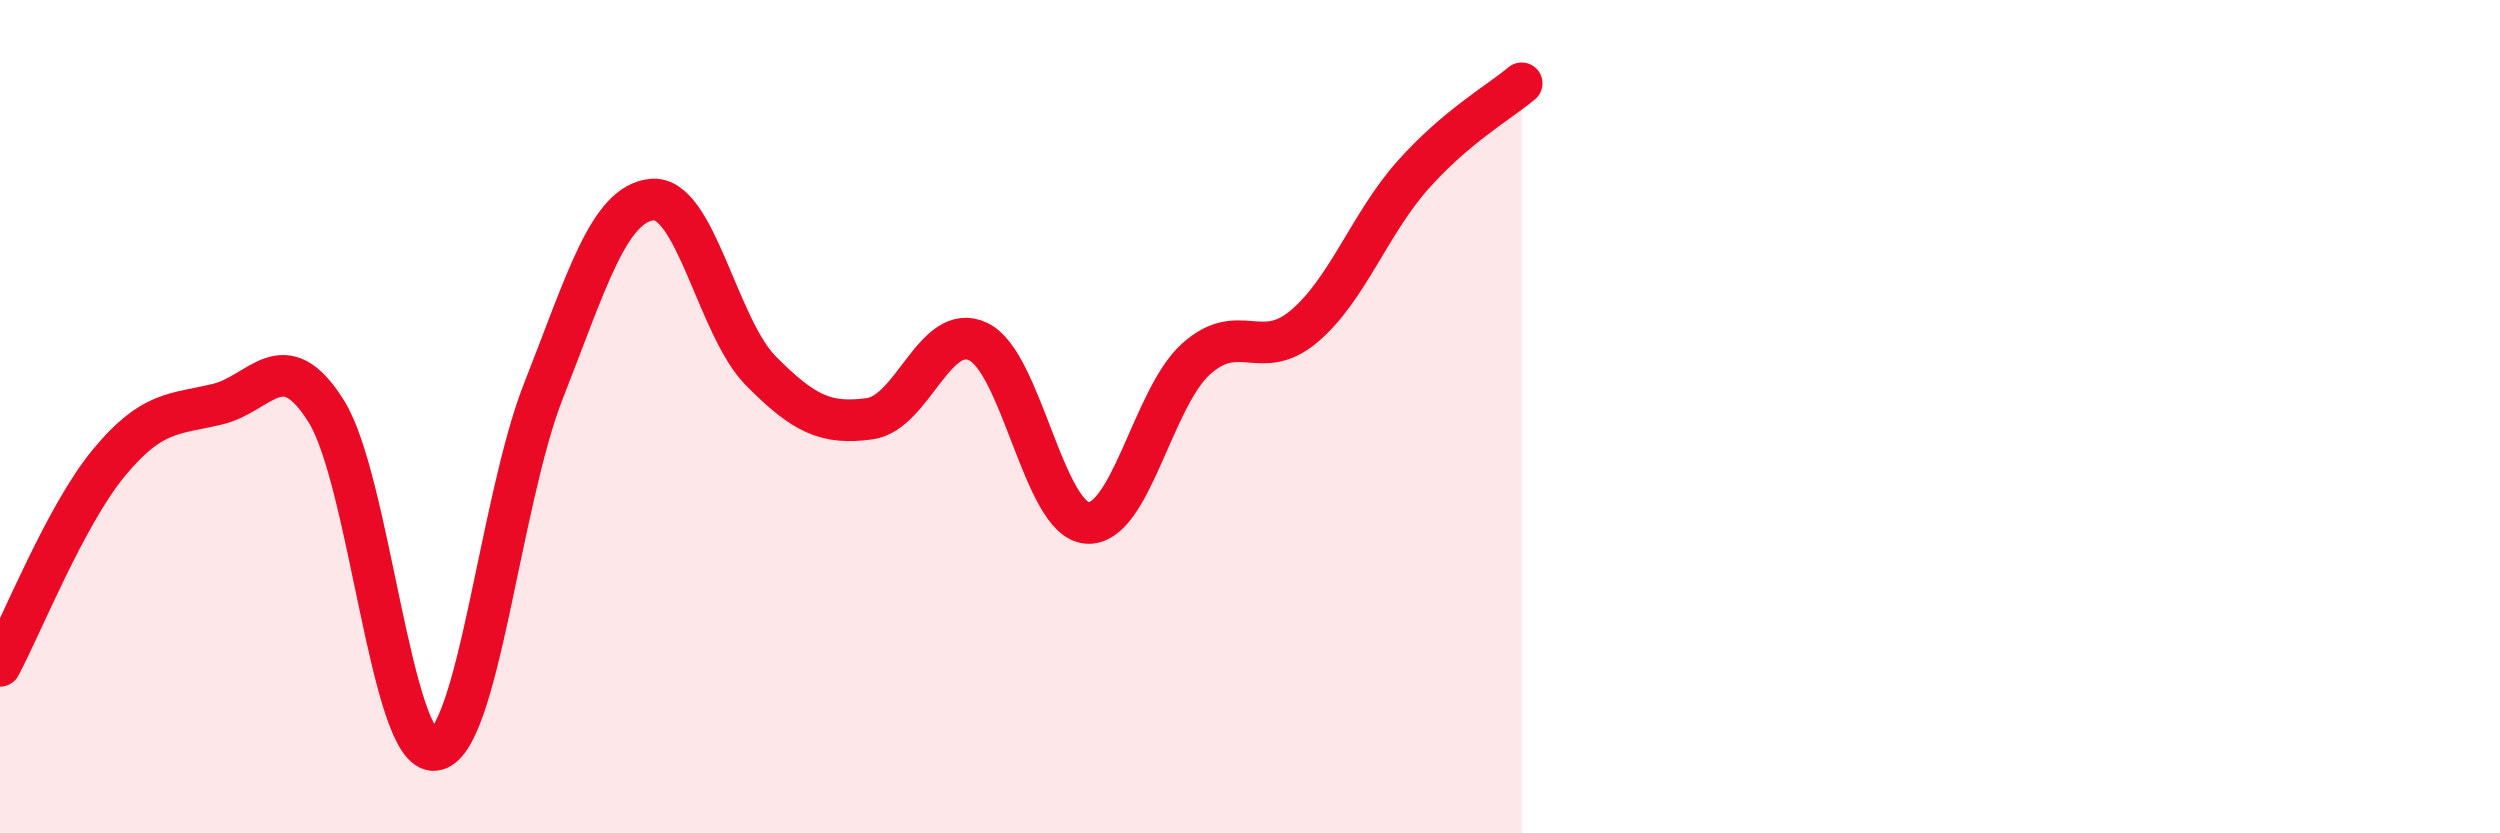 
    <svg width="60" height="20" viewBox="0 0 60 20" xmlns="http://www.w3.org/2000/svg">
      <path
        d="M 0,15.98 C 0.52,15.01 1.57,12.37 2.61,11.11 C 3.65,9.85 4.18,9.95 5.22,9.7 C 6.26,9.45 6.79,8.21 7.83,9.87 C 8.87,11.53 9.39,18.1 10.43,18 C 11.47,17.9 12,12.03 13.04,9.39 C 14.08,6.75 14.61,4.89 15.65,4.79 C 16.69,4.69 17.22,7.85 18.26,8.9 C 19.3,9.95 19.83,10.19 20.87,10.05 C 21.91,9.91 22.44,7.7 23.48,8.2 C 24.52,8.7 25.05,12.47 26.09,12.55 C 27.13,12.63 27.66,9.56 28.7,8.62 C 29.74,7.68 30.26,8.71 31.3,7.83 C 32.34,6.95 32.87,5.37 33.91,4.2 C 34.95,3.03 36,2.44 36.52,2L36.52 20L0 20Z"
        fill="#EB0A25"
        opacity="0.1"
        stroke-linecap="round"
        stroke-linejoin="round"
      />
      <path
        d="M 0,15.98 C 0.52,15.01 1.57,12.37 2.61,11.11 C 3.65,9.85 4.18,9.95 5.22,9.7 C 6.26,9.45 6.79,8.21 7.83,9.87 C 8.87,11.53 9.39,18.1 10.43,18 C 11.47,17.9 12,12.03 13.04,9.39 C 14.08,6.75 14.61,4.89 15.65,4.79 C 16.69,4.69 17.22,7.85 18.26,8.9 C 19.3,9.95 19.83,10.19 20.87,10.05 C 21.91,9.91 22.44,7.7 23.48,8.2 C 24.52,8.7 25.05,12.47 26.09,12.55 C 27.13,12.63 27.66,9.56 28.7,8.62 C 29.74,7.68 30.26,8.71 31.3,7.83 C 32.34,6.95 32.87,5.37 33.91,4.2 C 34.95,3.03 36,2.44 36.52,2"
        stroke="#EB0A25"
        stroke-width="1"
        fill="none"
        stroke-linecap="round"
        stroke-linejoin="round"
      />
    </svg>
  